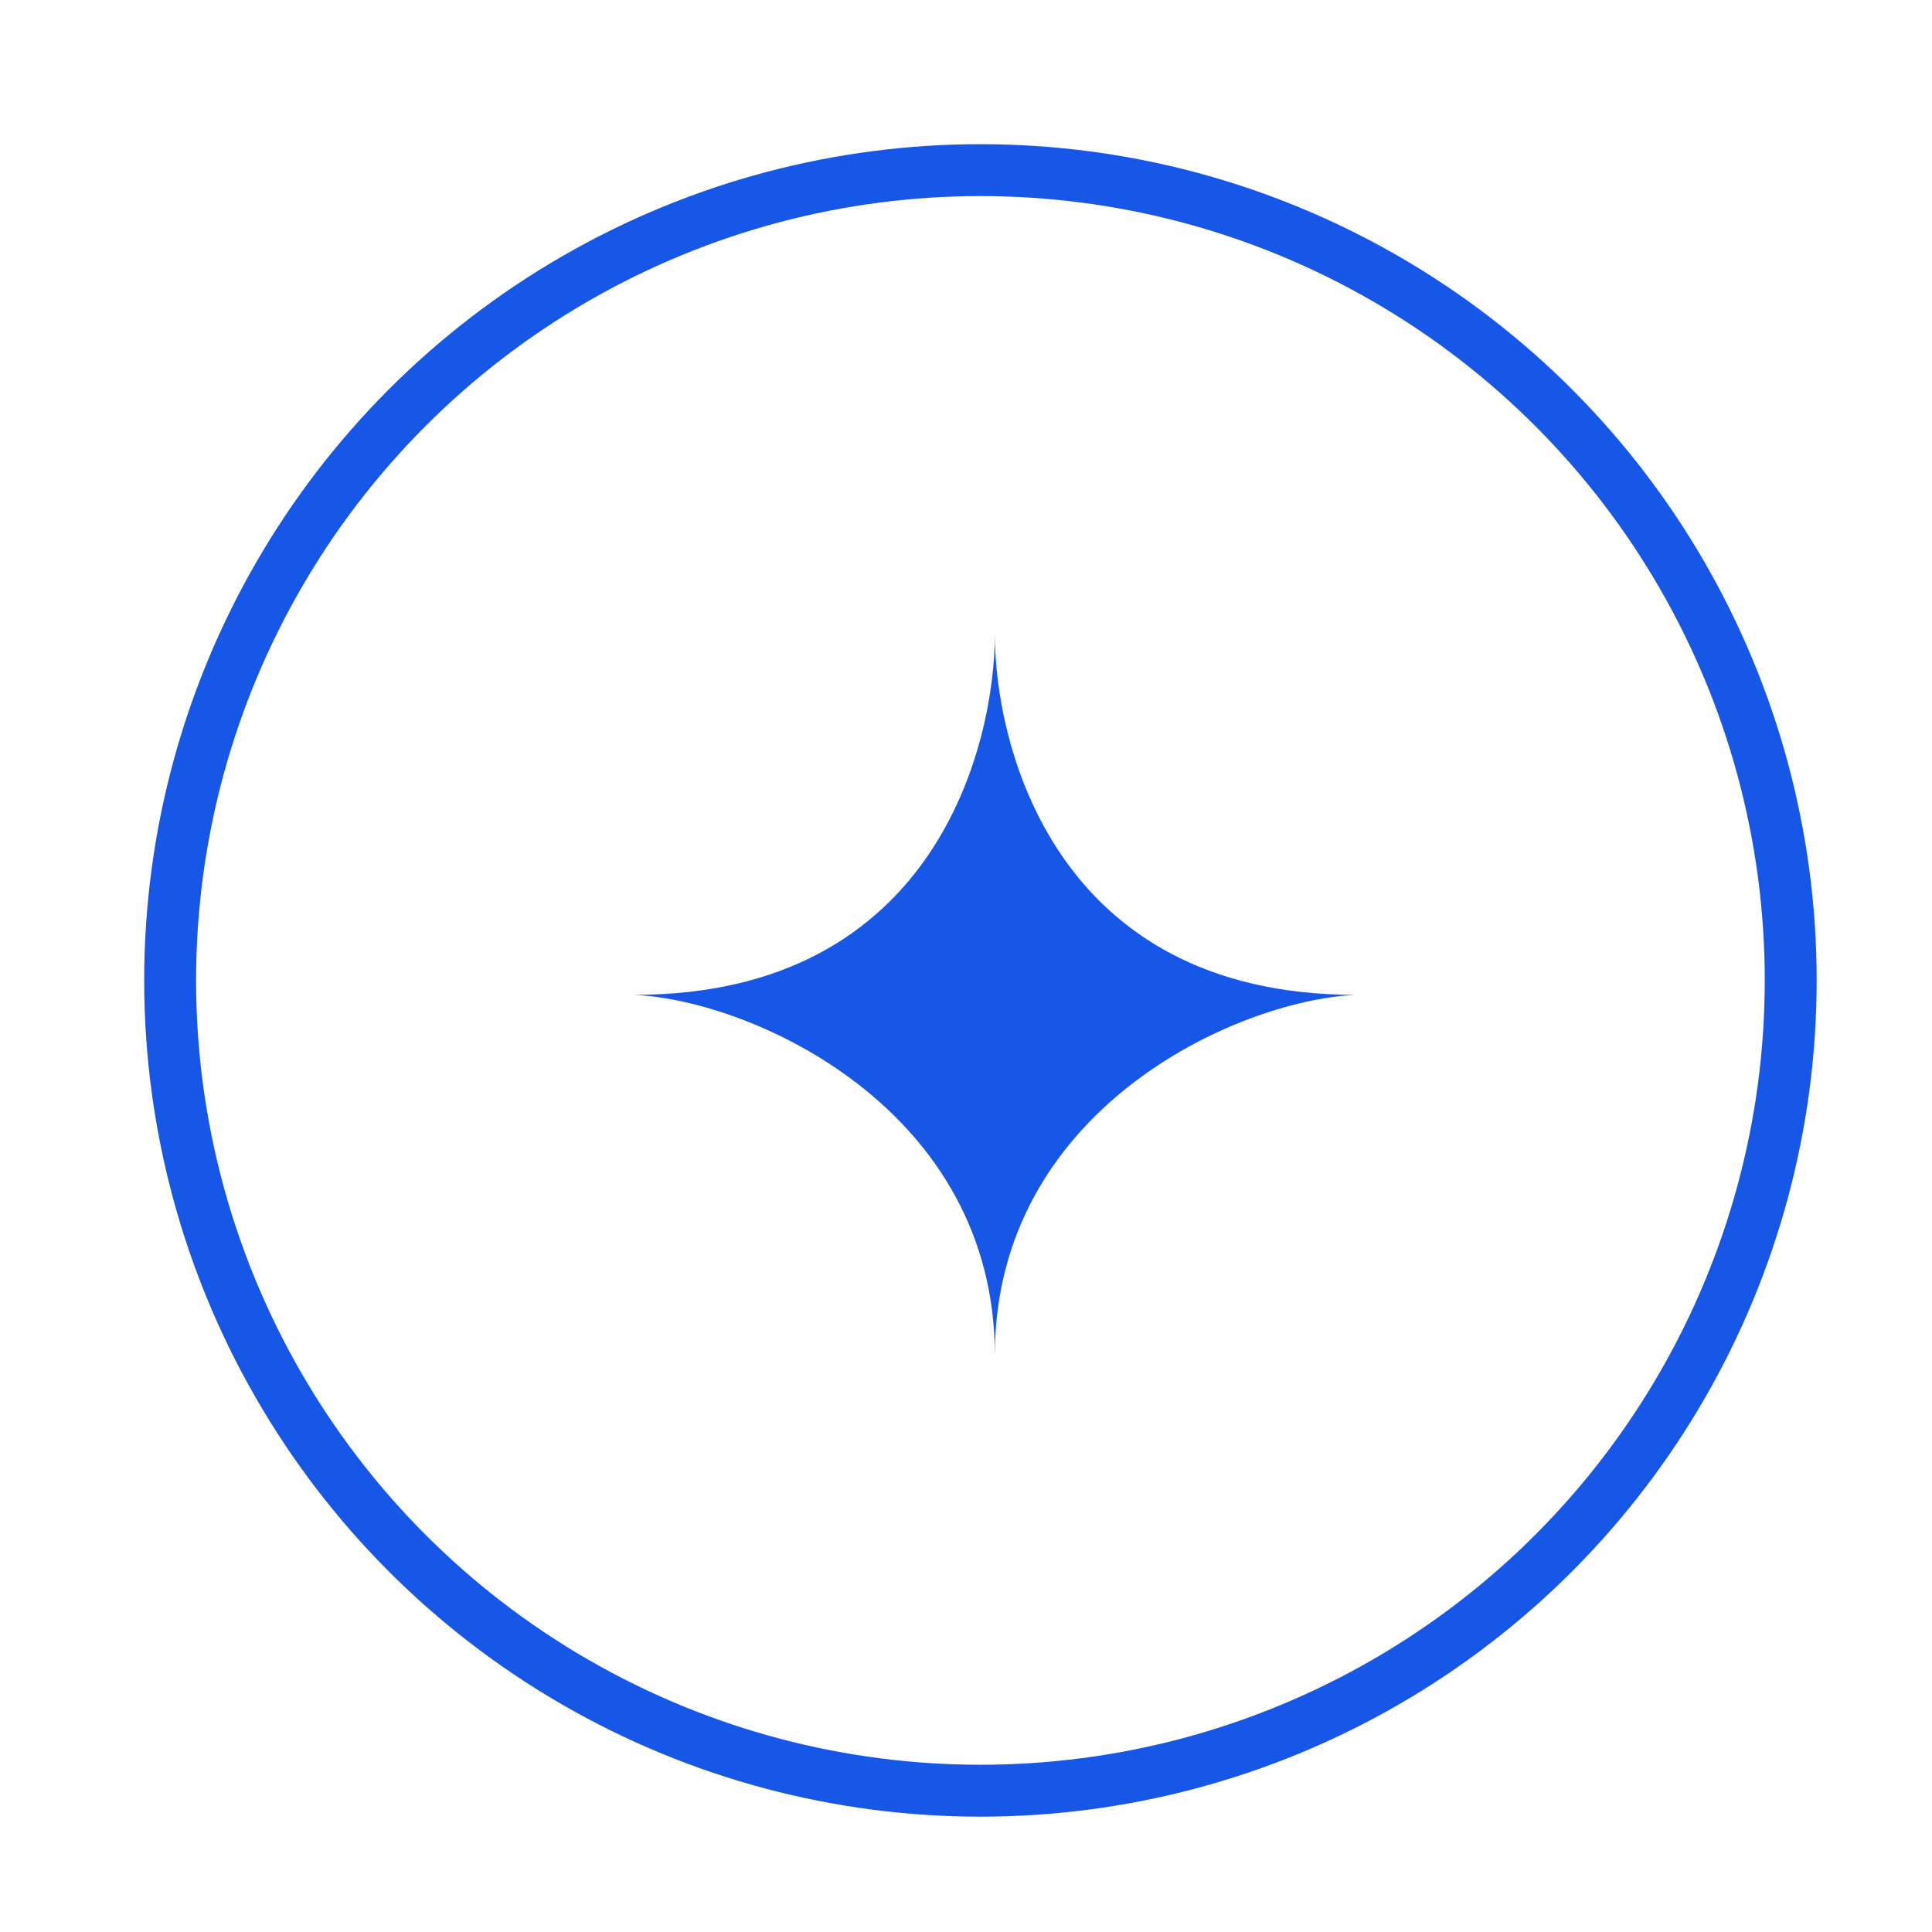 <svg width="67" height="67" viewBox="0 0 67 67" fill="none" xmlns="http://www.w3.org/2000/svg">
<circle cx="34" cy="34" r="28.1" stroke="#1657E8" stroke-width="1.8"/>
<path fill-rule="evenodd" clip-rule="evenodd" d="M34.5 22C34.5 25.75 32.5 34.5 22 34.5C26.167 34.708 34.5 38.5 34.5 47C34.5 38.5 42.833 34.708 47 34.5C36.5 34.5 34.5 25.75 34.5 22Z" fill="#1657E8"/>
</svg>
